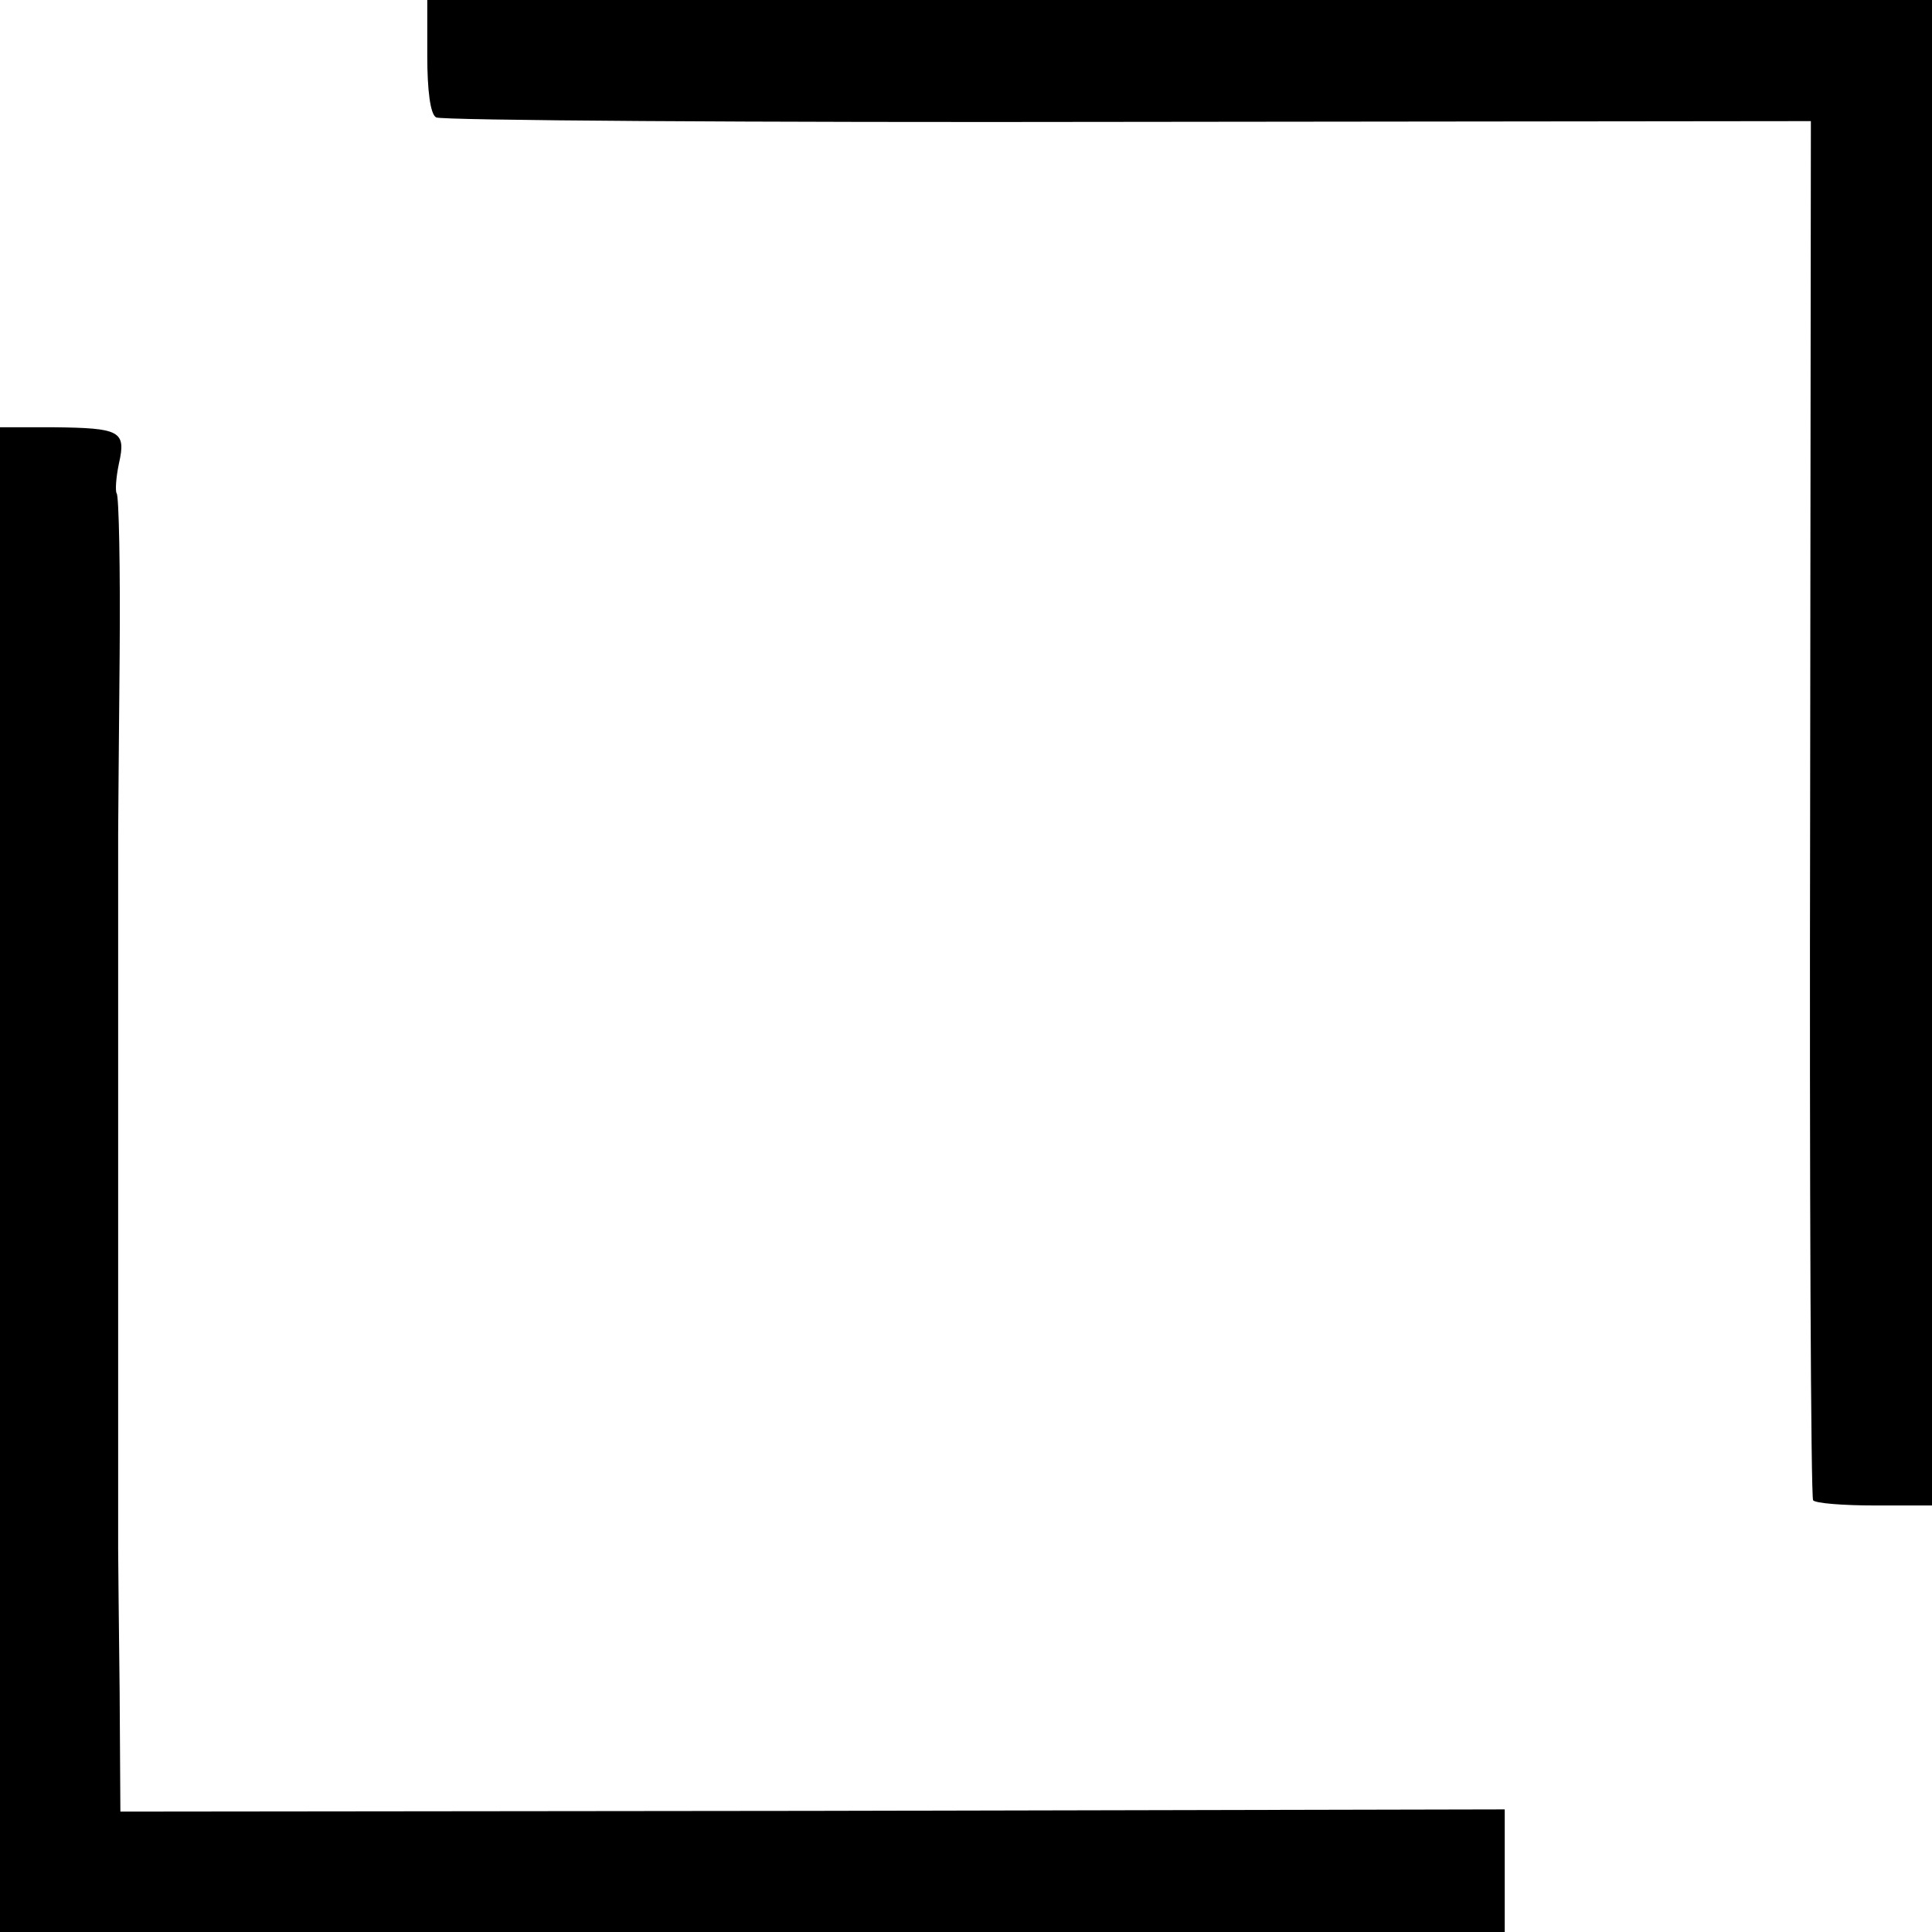 <?xml version="1.0" standalone="no"?>
<!DOCTYPE svg PUBLIC "-//W3C//DTD SVG 20010904//EN"
 "http://www.w3.org/TR/2001/REC-SVG-20010904/DTD/svg10.dtd">
<svg version="1.0" xmlns="http://www.w3.org/2000/svg"
 width="260pt" height="260pt" viewBox="0 0 260 260"
 preserveAspectRatio="xMidYMid meet">
<g transform="translate(0,260) scale(0.1,-0.1)"
fill="#000000" stroke="none">
<path d="M575 2525 c0 -46 4 -79 12 -83 6 -4 425 -7 930 -6 l920 1 -1 -925
c-1 -508 1 -927 4 -931 3 -4 40 -7 83 -7 l77 0 0 1013 0 1013 -1013 0 -1012 0
0 -75z"/>
<path d="M0 1013 l0 -1013 1013 0 1012 0 0 83 0 82 -931 -2 -932 -1 -1 161
c-1 89 -2 176 -2 192 0 109 0 456 0 483 0 36 0 436 0 480 0 15 1 123 2 240 1
117 -1 215 -4 218 -2 3 -1 21 3 40 10 44 2 48 -88 49 l-72 0 0 -1012z"/>
</g>
</svg>
